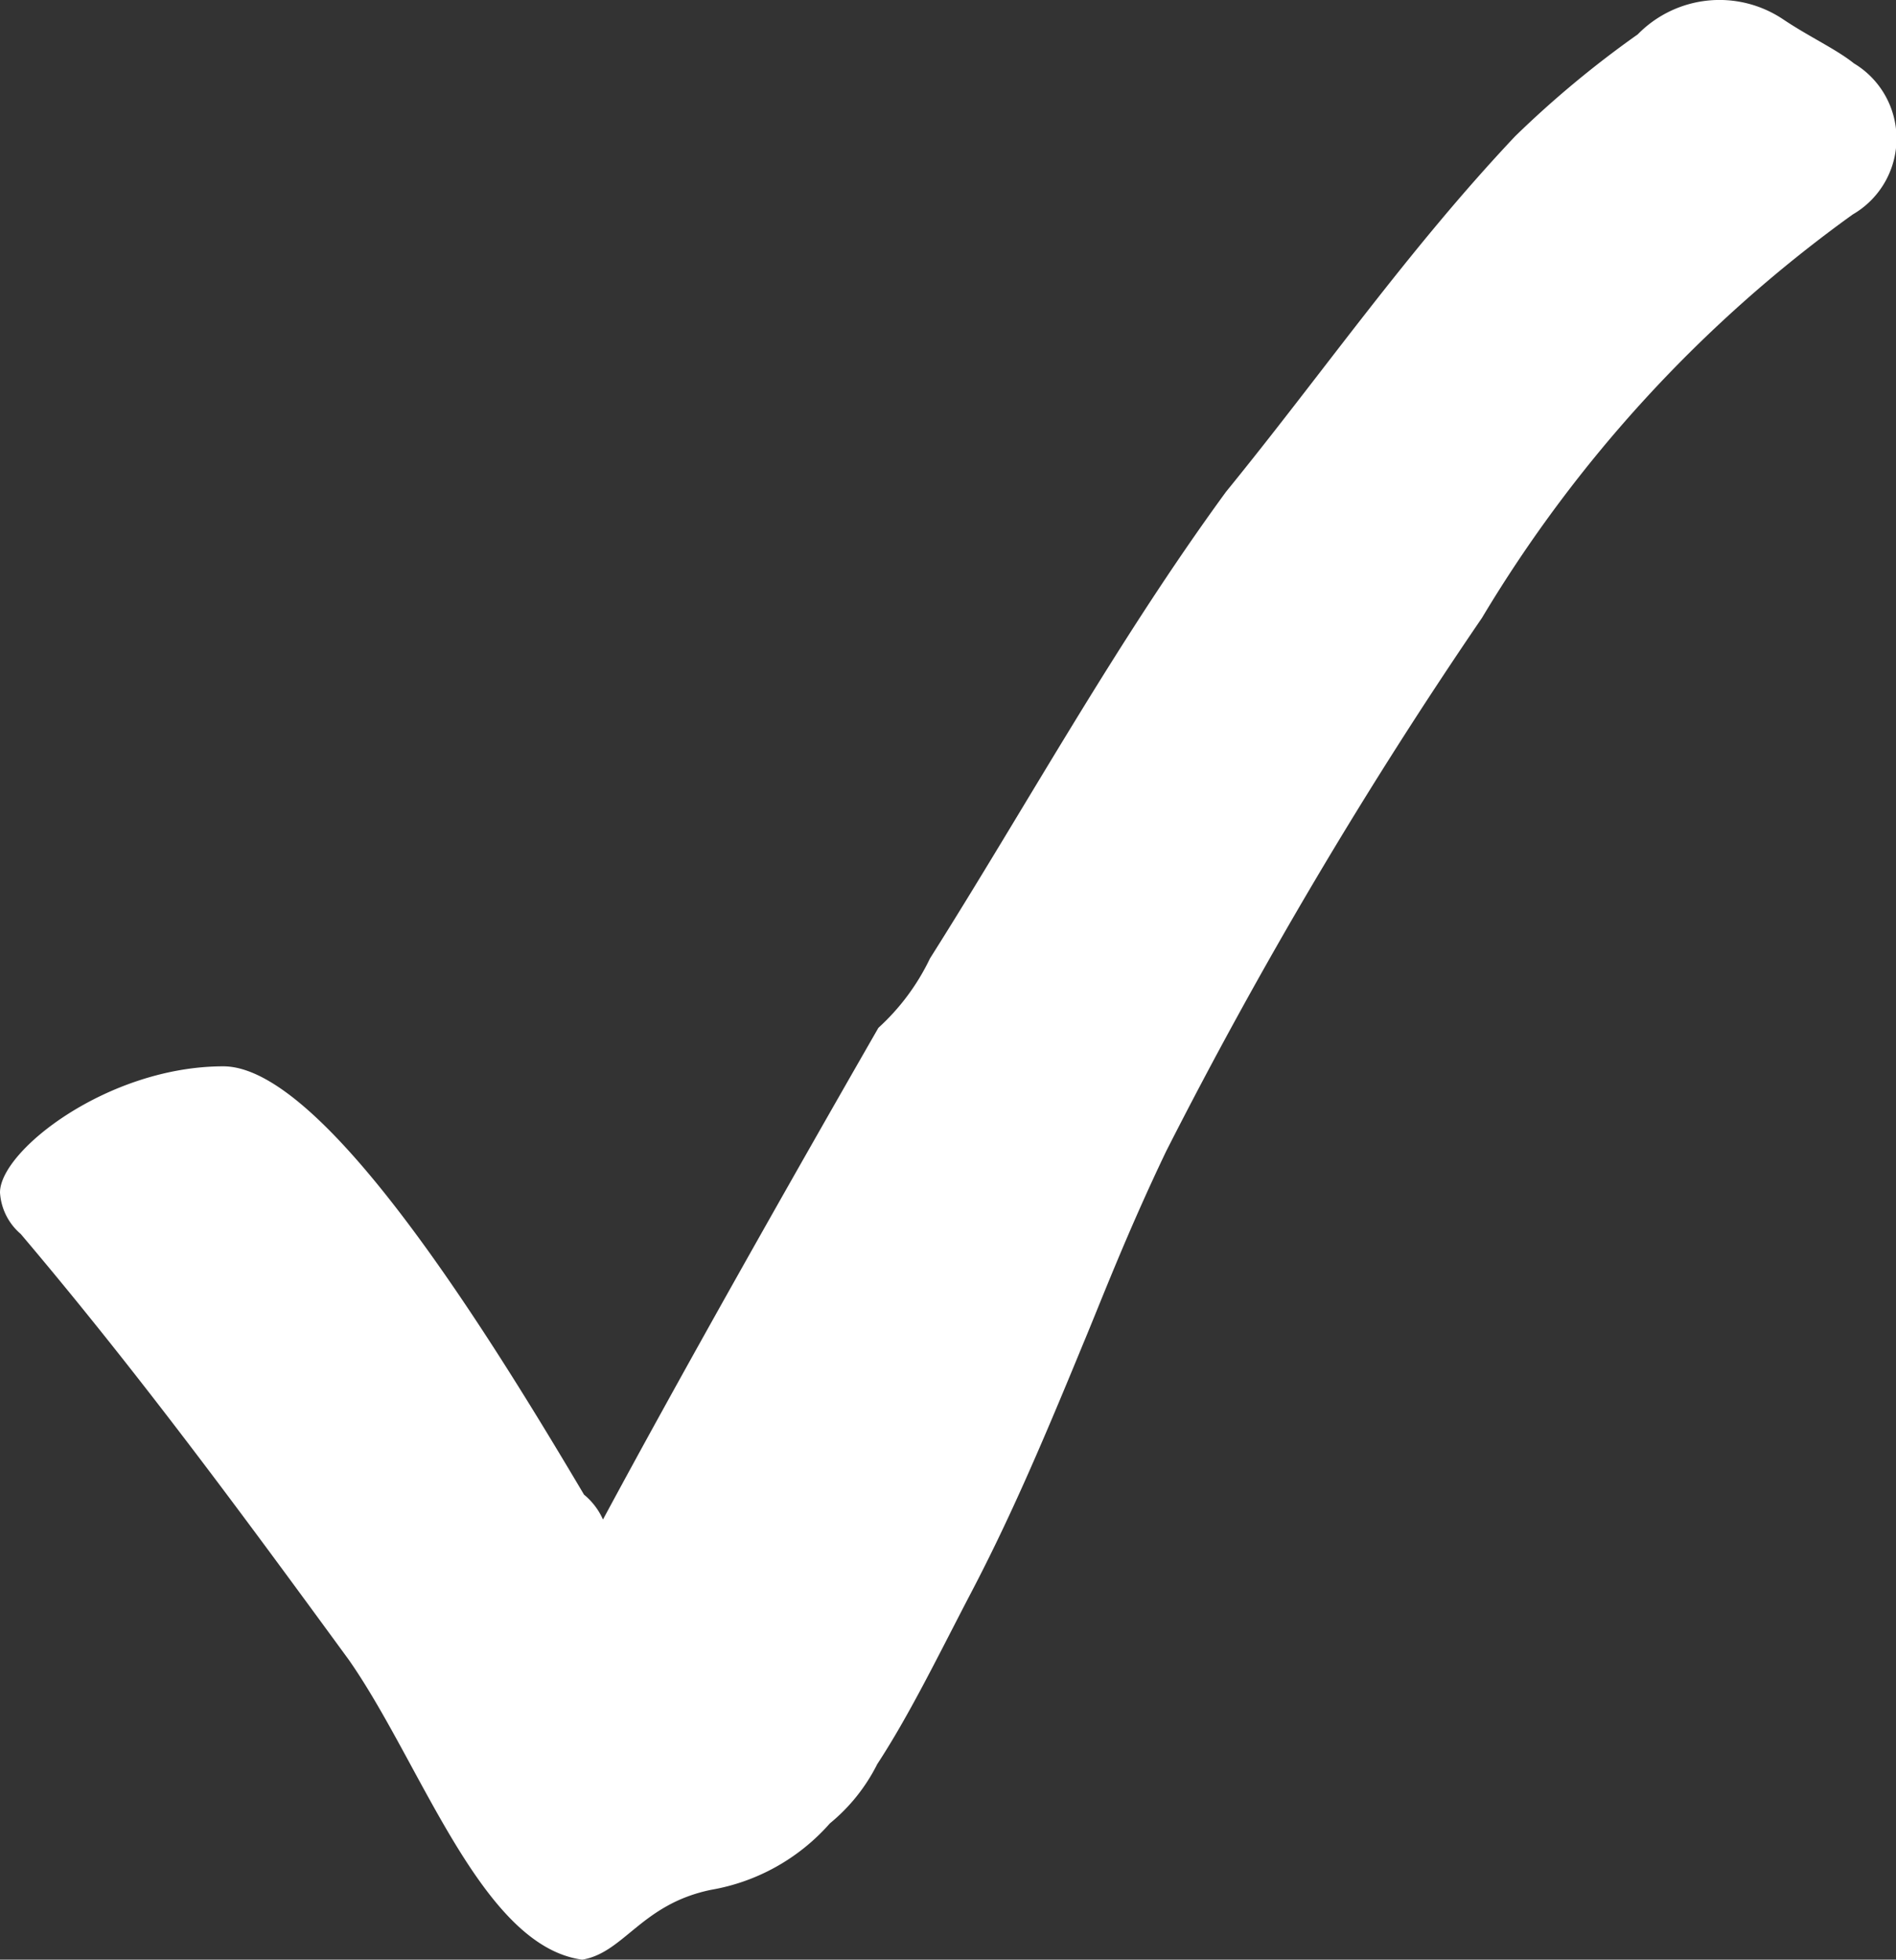 <svg xmlns="http://www.w3.org/2000/svg" viewBox="0 0 32.01 33.08"><rect x="0" y="0" width="32.01" height="33.08" fill="#333333" stroke="none"/><defs><style>.cls-1{fill:#fff;}</style></defs><title>Asset 2</title><g id="Layer_2" data-name="Layer 2"><g id="Artwork_-_panel_1" data-name="Artwork - panel 1"><path class="cls-1" d="M31.3,1.07C31,.83,30.56.63,30.11.33a1.93,1.93,0,0,0-2.46.25A17.17,17.17,0,0,0,25.58,2.3c-1.82,1.93-3.25,4-4.88,6-1.87,2.56-3.35,5.27-5,7.88a3.79,3.79,0,0,1-.87,1.17c-1.55,2.7-3.31,5.81-4.65,8.3a1.15,1.15,0,0,0-.32-.42C8.3,22.6,5.48,18,3.77,18,1.83,18,0,19.42,0,20.13a1,1,0,0,0,.35.7c2,2.36,3.77,4.77,5.54,7.19,1.23,1.76,2.24,4.83,3.94,5.06.71-.12,1-.94,2.18-1.18a3.45,3.45,0,0,0,2-1.12,3.07,3.07,0,0,0,.8-1c.53-.81,1-1.77,1.53-2.79.66-1.25,1.2-2.49,1.94-4.29.29-.69.73-1.85,1.41-3.27a81.18,81.18,0,0,1,5.33-9,22.81,22.81,0,0,1,6.26-6.81A1.48,1.48,0,0,0,31.3,1.07Z"/></g></g></svg>